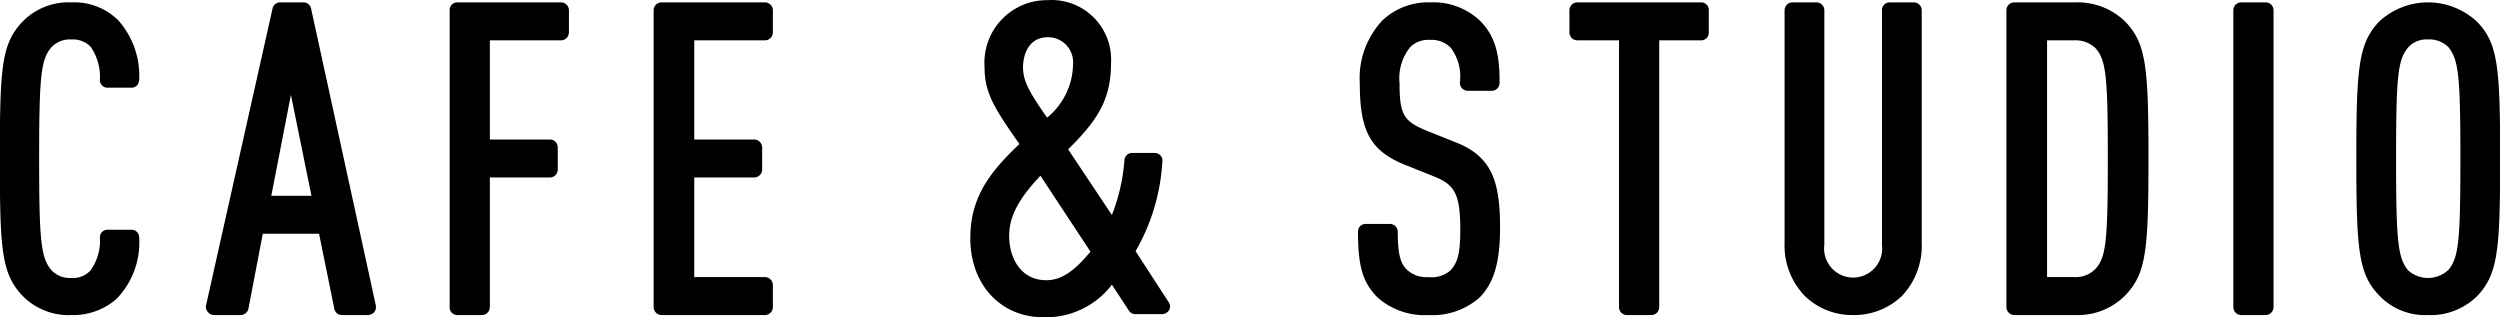 <svg xmlns="http://www.w3.org/2000/svg" width="167.909" height="21.32" viewBox="0 0 167.909 21.32"><defs><style>.cls-1 { fill-rule: evenodd; }</style></defs><path id="shop_ttl_cafe.svg" class="cls-1" d="M959.82 9120a4.314 4.314 0 0 1-3.3-1.32c-1.38-1.47-1.5-3.06-1.5-9.18 0-6.15.12-7.71 1.5-9.18a4.314 4.314 0 0 1 3.3-1.32 4.205 4.205 0 0 1 3.15 1.2 5.592 5.592 0 0 1 1.41 3.99.632.632 0 0 1-.15.39.5.5 0 0 1-.36.15h-1.62a.506.506 0 0 1-.51-.51 3.531 3.531 0 0 0-.63-2.25 1.675 1.675 0 0 0-1.29-.48 1.7 1.7 0 0 0-1.35.54c-.69.81-.81 1.95-.81 7.47s.12 6.63.81 7.47a1.7 1.7 0 0 0 1.35.54 1.592 1.592 0 0 0 1.29-.51 3.379 3.379 0 0 0 .63-2.22.506.506 0 0 1 .51-.51h1.62a.5.5 0 0 1 .36.15.57.57 0 0 1 .15.39 5.426 5.426 0 0 1-1.53 4.11 4.411 4.411 0 0 1-3.03 1.08zm18.17 0a.516.516 0 0 1-.51-.45l-1.02-5.01h-3.779l-.96 5.01a.546.546 0 0 1-.54.45h-1.77a.525.525 0 0 1-.42-.21.5.5 0 0 1-.12-.45l4.47-19.95a.514.514 0 0 1 .509-.39h1.53a.525.525 0 0 1 .54.39l4.35 19.95a.591.591 0 0 1-.09.45.63.63 0 0 1-.42.21h-1.77zm-2.04-8.01l-1.38-6.78-1.319 6.78h2.7zm9.792 8.01a.513.513 0 0 1-.51-.54v-19.95a.506.506 0 0 1 .51-.51h6.96a.532.532 0 0 1 .54.51v1.5a.538.538 0 0 1-.54.54h-4.77v6.66h4.05a.532.532 0 0 1 .51.54v1.47a.532.532 0 0 1-.51.54h-4.05v8.7a.538.538 0 0 1-.54.54h-1.65zm13.731 0a.538.538 0 0 1-.54-.54v-19.95a.532.532 0 0 1 .54-.51h6.927a.532.532 0 0 1 .54.51v1.5a.538.538 0 0 1-.54.54h-4.74v6.66h4.02a.538.538 0 0 1 .54.54v1.47a.538.538 0 0 1-.54.54h-4.02v6.69h4.74a.538.538 0 0 1 .54.54v1.47a.538.538 0 0 1-.54.54h-6.927zm25.647.15c-2.88 0-4.92-2.19-4.92-5.31 0-2.64 1.2-4.35 3.3-6.33-1.74-2.46-2.34-3.48-2.34-5.13a4.2 4.2 0 0 1 4.23-4.53 4 4 0 0 1 4.26 4.26c0 2.43-.93 3.84-2.88 5.76l2.94 4.41a12.581 12.581 0 0 0 .84-3.66.525.525 0 0 1 .51-.51h1.53a.528.528 0 0 1 .39.18.472.472 0 0 1 .12.39 13.56 13.56 0 0 1-1.8 6.03l2.22 3.42a.5.5 0 0 1 .03.54.568.568 0 0 1-.48.27h-1.77a.529.529 0 0 1-.45-.24l-1.14-1.74a5.581 5.581 0 0 1-4.59 2.19zm.3-18.81c-1.62 0-1.68 1.77-1.68 1.98 0 .87.3 1.56 1.62 3.42a4.72 4.72 0 0 0 1.74-3.57 1.682 1.682 0 0 0-1.68-1.83zm-.51 9.3c-1.5 1.59-2.1 2.76-2.1 4.05 0 1.47.78 2.97 2.49 2.97.99 0 1.86-.57 2.97-1.92zm26.07 9.36a4.769 4.769 0 0 1-3.45-1.2c-.99-1.02-1.29-2.1-1.29-4.41a.506.506 0 0 1 .51-.51h1.62a.532.532 0 0 1 .54.51c0 1.44.15 2.1.6 2.55a1.912 1.912 0 0 0 1.47.51 1.891 1.891 0 0 0 1.5-.48c.48-.54.63-1.2.63-2.73 0-2.43-.42-3-1.74-3.54l-2.1-.84c-2.19-.93-2.91-2.22-2.91-5.4a5.674 5.674 0 0 1 1.53-4.26 4.468 4.468 0 0 1 3.21-1.2 4.556 4.556 0 0 1 3.33 1.23c1.11 1.11 1.32 2.43 1.32 4.17a.532.532 0 0 1-.51.54h-1.62a.538.538 0 0 1-.54-.54 3.228 3.228 0 0 0-.6-2.34 1.788 1.788 0 0 0-1.41-.54 1.7 1.7 0 0 0-1.32.48 3.313 3.313 0 0 0-.72 2.43c0 2.1.27 2.55 1.8 3.18l2.1.84c2.4.99 2.85 2.76 2.85 5.73 0 2.28-.42 3.66-1.35 4.62a4.769 4.769 0 0 1-3.45 1.2zm13.3 0a.532.532 0 0 1-.51-.54v-17.91h-2.82a.532.532 0 0 1-.51-.54v-1.47a.532.532 0 0 1 .51-.54h8.34a.513.513 0 0 1 .51.54v1.47a.513.513 0 0 1-.51.54h-2.82v17.91a.532.532 0 0 1-.51.54h-1.68zm15.23 0a4.577 4.577 0 0 1-3.27-1.29 4.889 4.889 0 0 1-1.35-3.57v-15.6a.532.532 0 0 1 .51-.54h1.65a.532.532 0 0 1 .51.54v15.75a1.95 1.95 0 1 0 3.87 0v-15.75a.513.513 0 0 1 .51-.54h1.65a.532.532 0 0 1 .51.54v15.6a4.9 4.9 0 0 1-1.32 3.57 4.628 4.628 0 0 1-3.27 1.29zm10.82 0a.538.538 0 0 1-.54-.54v-19.95a.532.532 0 0 1 .54-.51h4.08a4.592 4.592 0 0 1 3.36 1.29c1.41 1.47 1.56 3.06 1.56 9.21s-.15 7.71-1.56 9.18a4.5 4.5 0 0 1-3.36 1.32h-4.08zm3.99-2.55a1.856 1.856 0 0 0 1.44-.54c.72-.78.84-1.83.84-7.41 0-5.61-.12-6.63-.84-7.44a1.956 1.956 0 0 0-1.44-.51h-1.8v15.9h1.8zm11.22 2.55a.532.532 0 0 1-.51-.54v-19.95a.526.526 0 0 1 .51-.51h1.65a.532.532 0 0 1 .54.51v19.95a.538.538 0 0 1-.54.54h-1.65zm12.55 0a4.248 4.248 0 0 1-3.27-1.32c-1.38-1.44-1.53-3.03-1.53-9.18s.15-7.74 1.53-9.21a4.825 4.825 0 0 1 6.6.03c1.38 1.44 1.53 3.03 1.53 9.18s-.15 7.74-1.53 9.21a4.427 4.427 0 0 1-3.33 1.29zm0-18.51a1.634 1.634 0 0 0-1.32.54c-.69.81-.81 1.92-.81 7.47s.12 6.66.81 7.5a2 2 0 0 0 2.7-.03c.69-.81.81-1.92.81-7.47s-.12-6.66-.81-7.5a1.811 1.811 0 0 0-1.38-.51z" transform="translate(-955.031 -9098.84)"/></svg>
